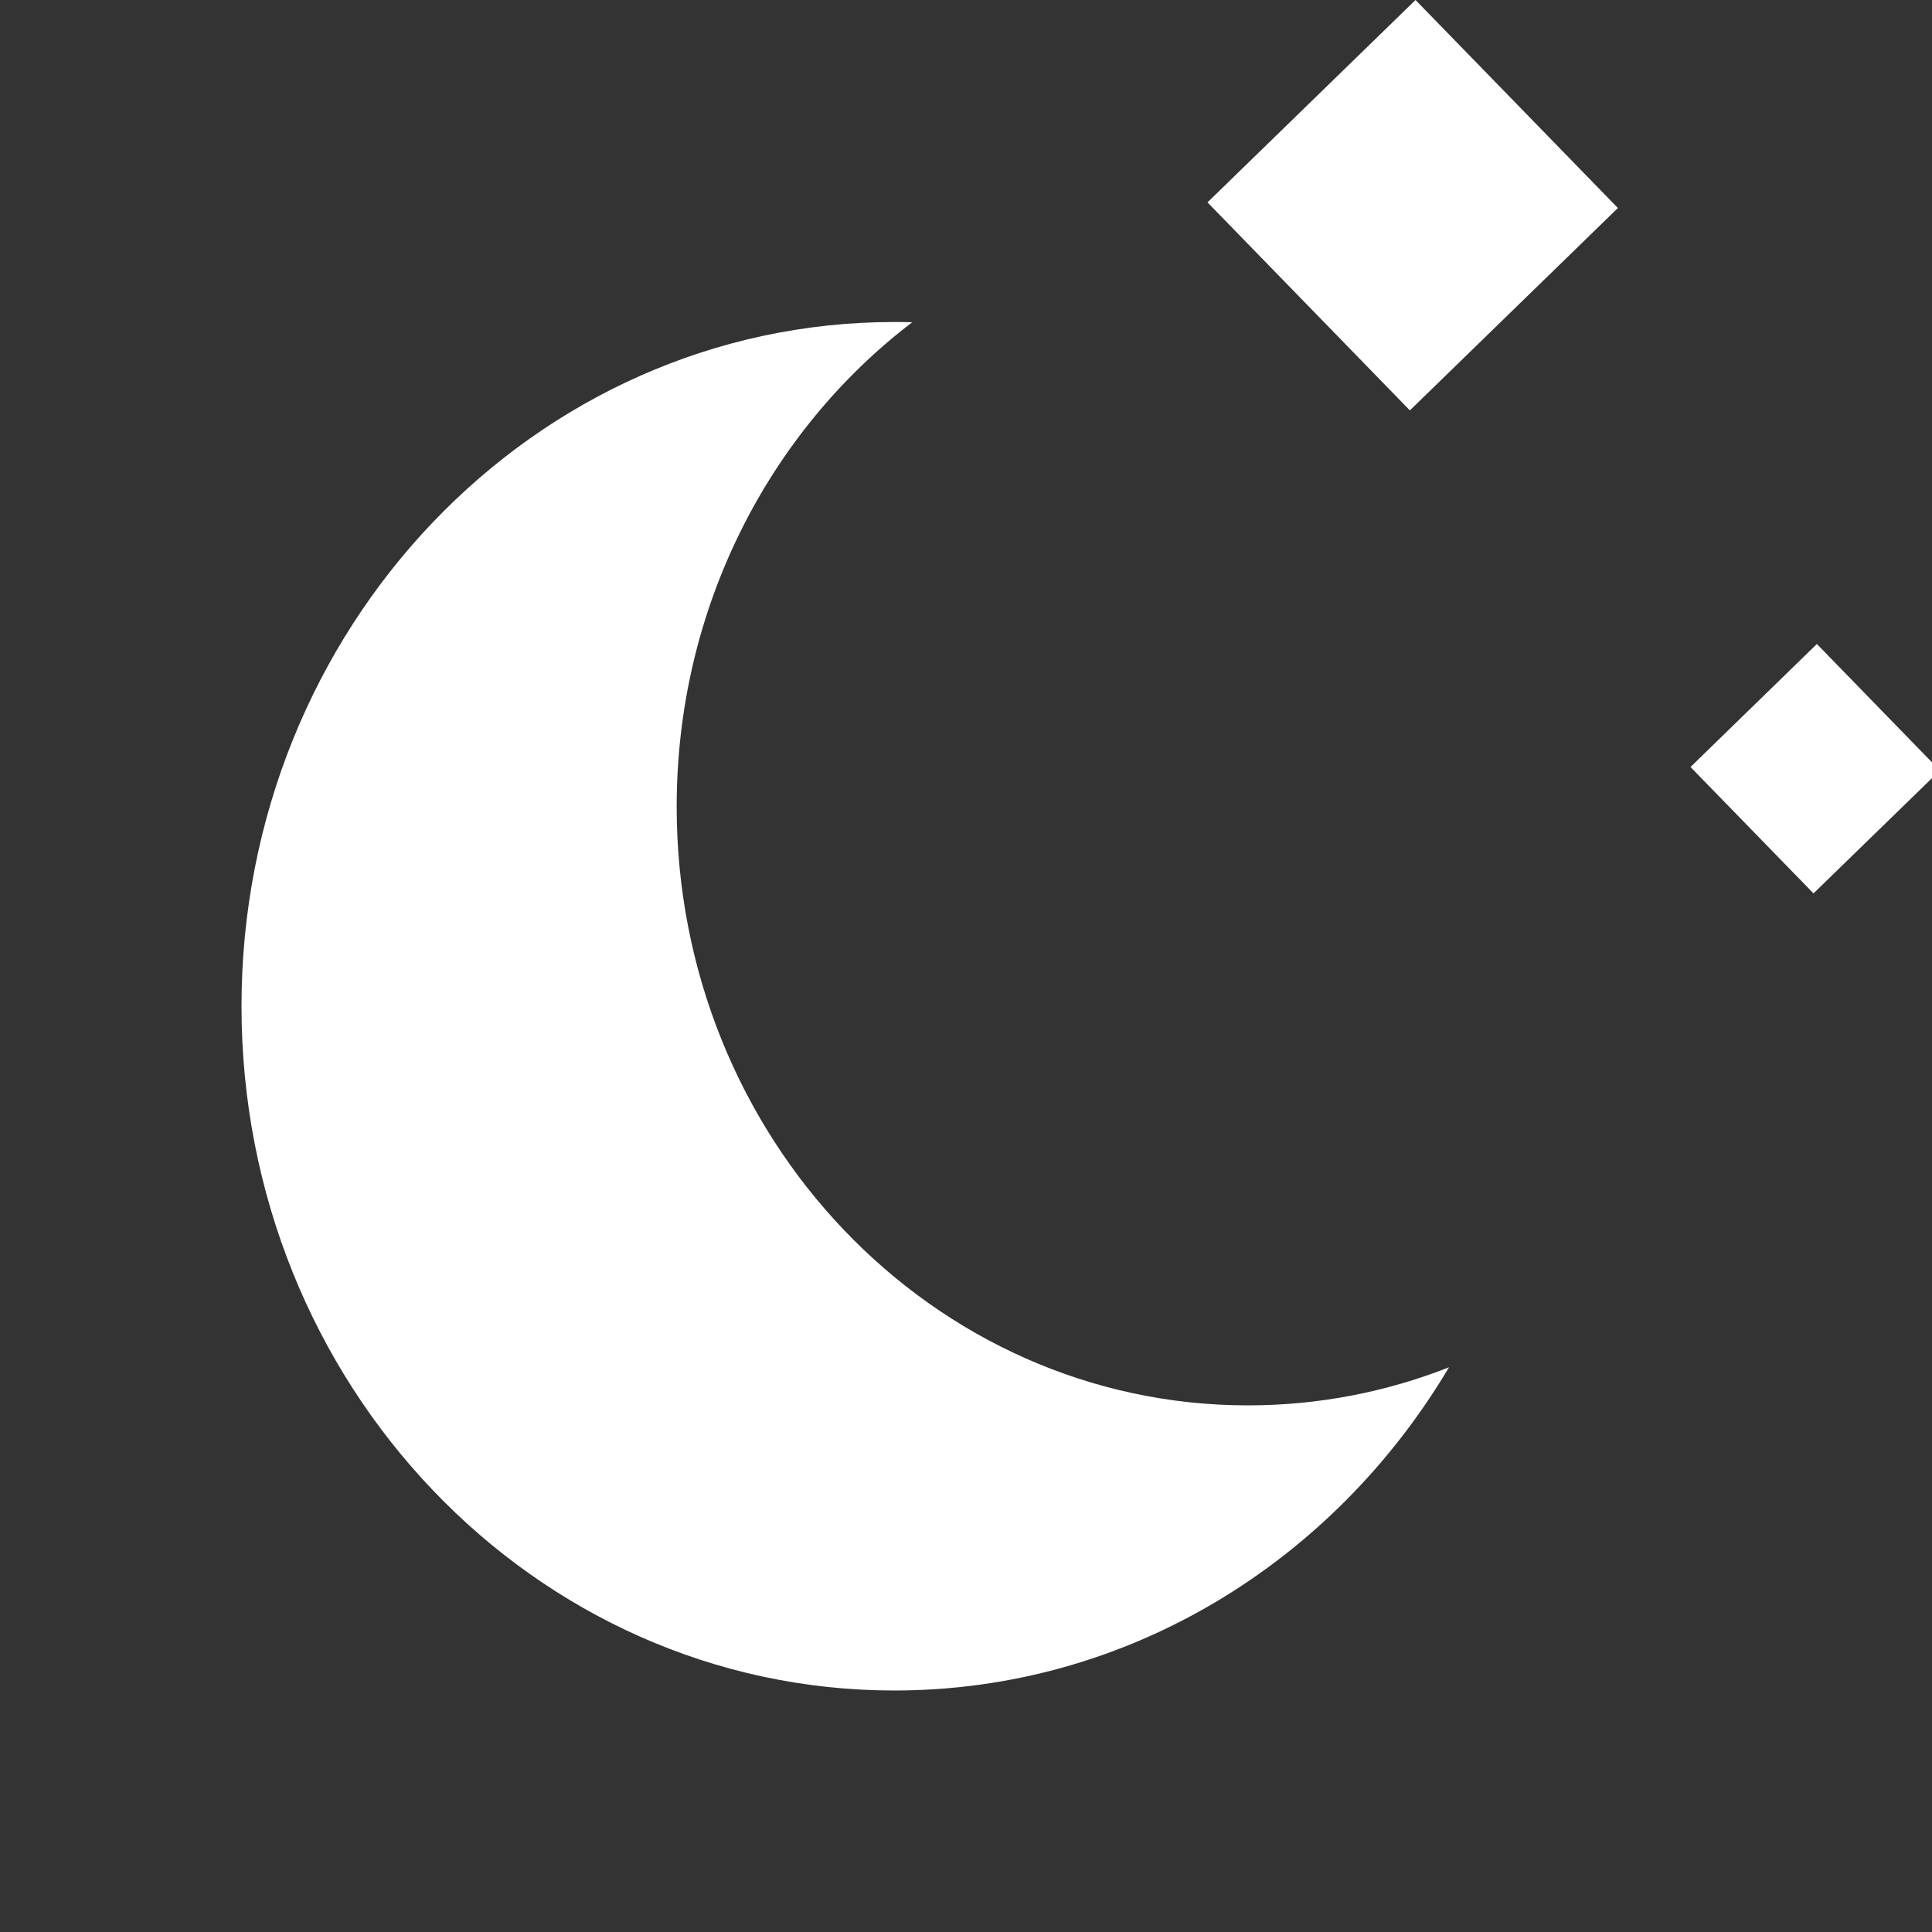 <svg width="24" height="24" viewBox="0 0 24 24" fill="none" xmlns="http://www.w3.org/2000/svg">
<rect x="0" y="0" width="24" height="24" fill="#333333" stroke="none"/>
<g clip-path="url(#clip0_662_1690)">
<path d="M18 16.985C17.223 17.291 16.381 17.458 15.502 17.458C11.583 17.458 8.406 14.129 8.406 10.021C8.406 7.547 9.559 5.355 11.332 4.003C11.258 4.001 11.184 4 11.11 4C6.631 4 3 7.806 3 12.5C3 17.194 6.631 21 11.11 21C14.018 21 16.569 19.395 18 16.985Z" fill="white"/>
<path d="M17.584 0L20.098 2.584L17.514 5.098L15 2.514L17.584 0Z" fill="white"/>
<path d="M22.57 8L24.098 9.571L22.528 11.098L21 9.528L22.57 8Z" fill="white"/>
</g>
<defs>
<clipPath id="clip0_662_1690">
<rect width="24" height="24" fill="white"/>
</clipPath>
</defs>
</svg>

